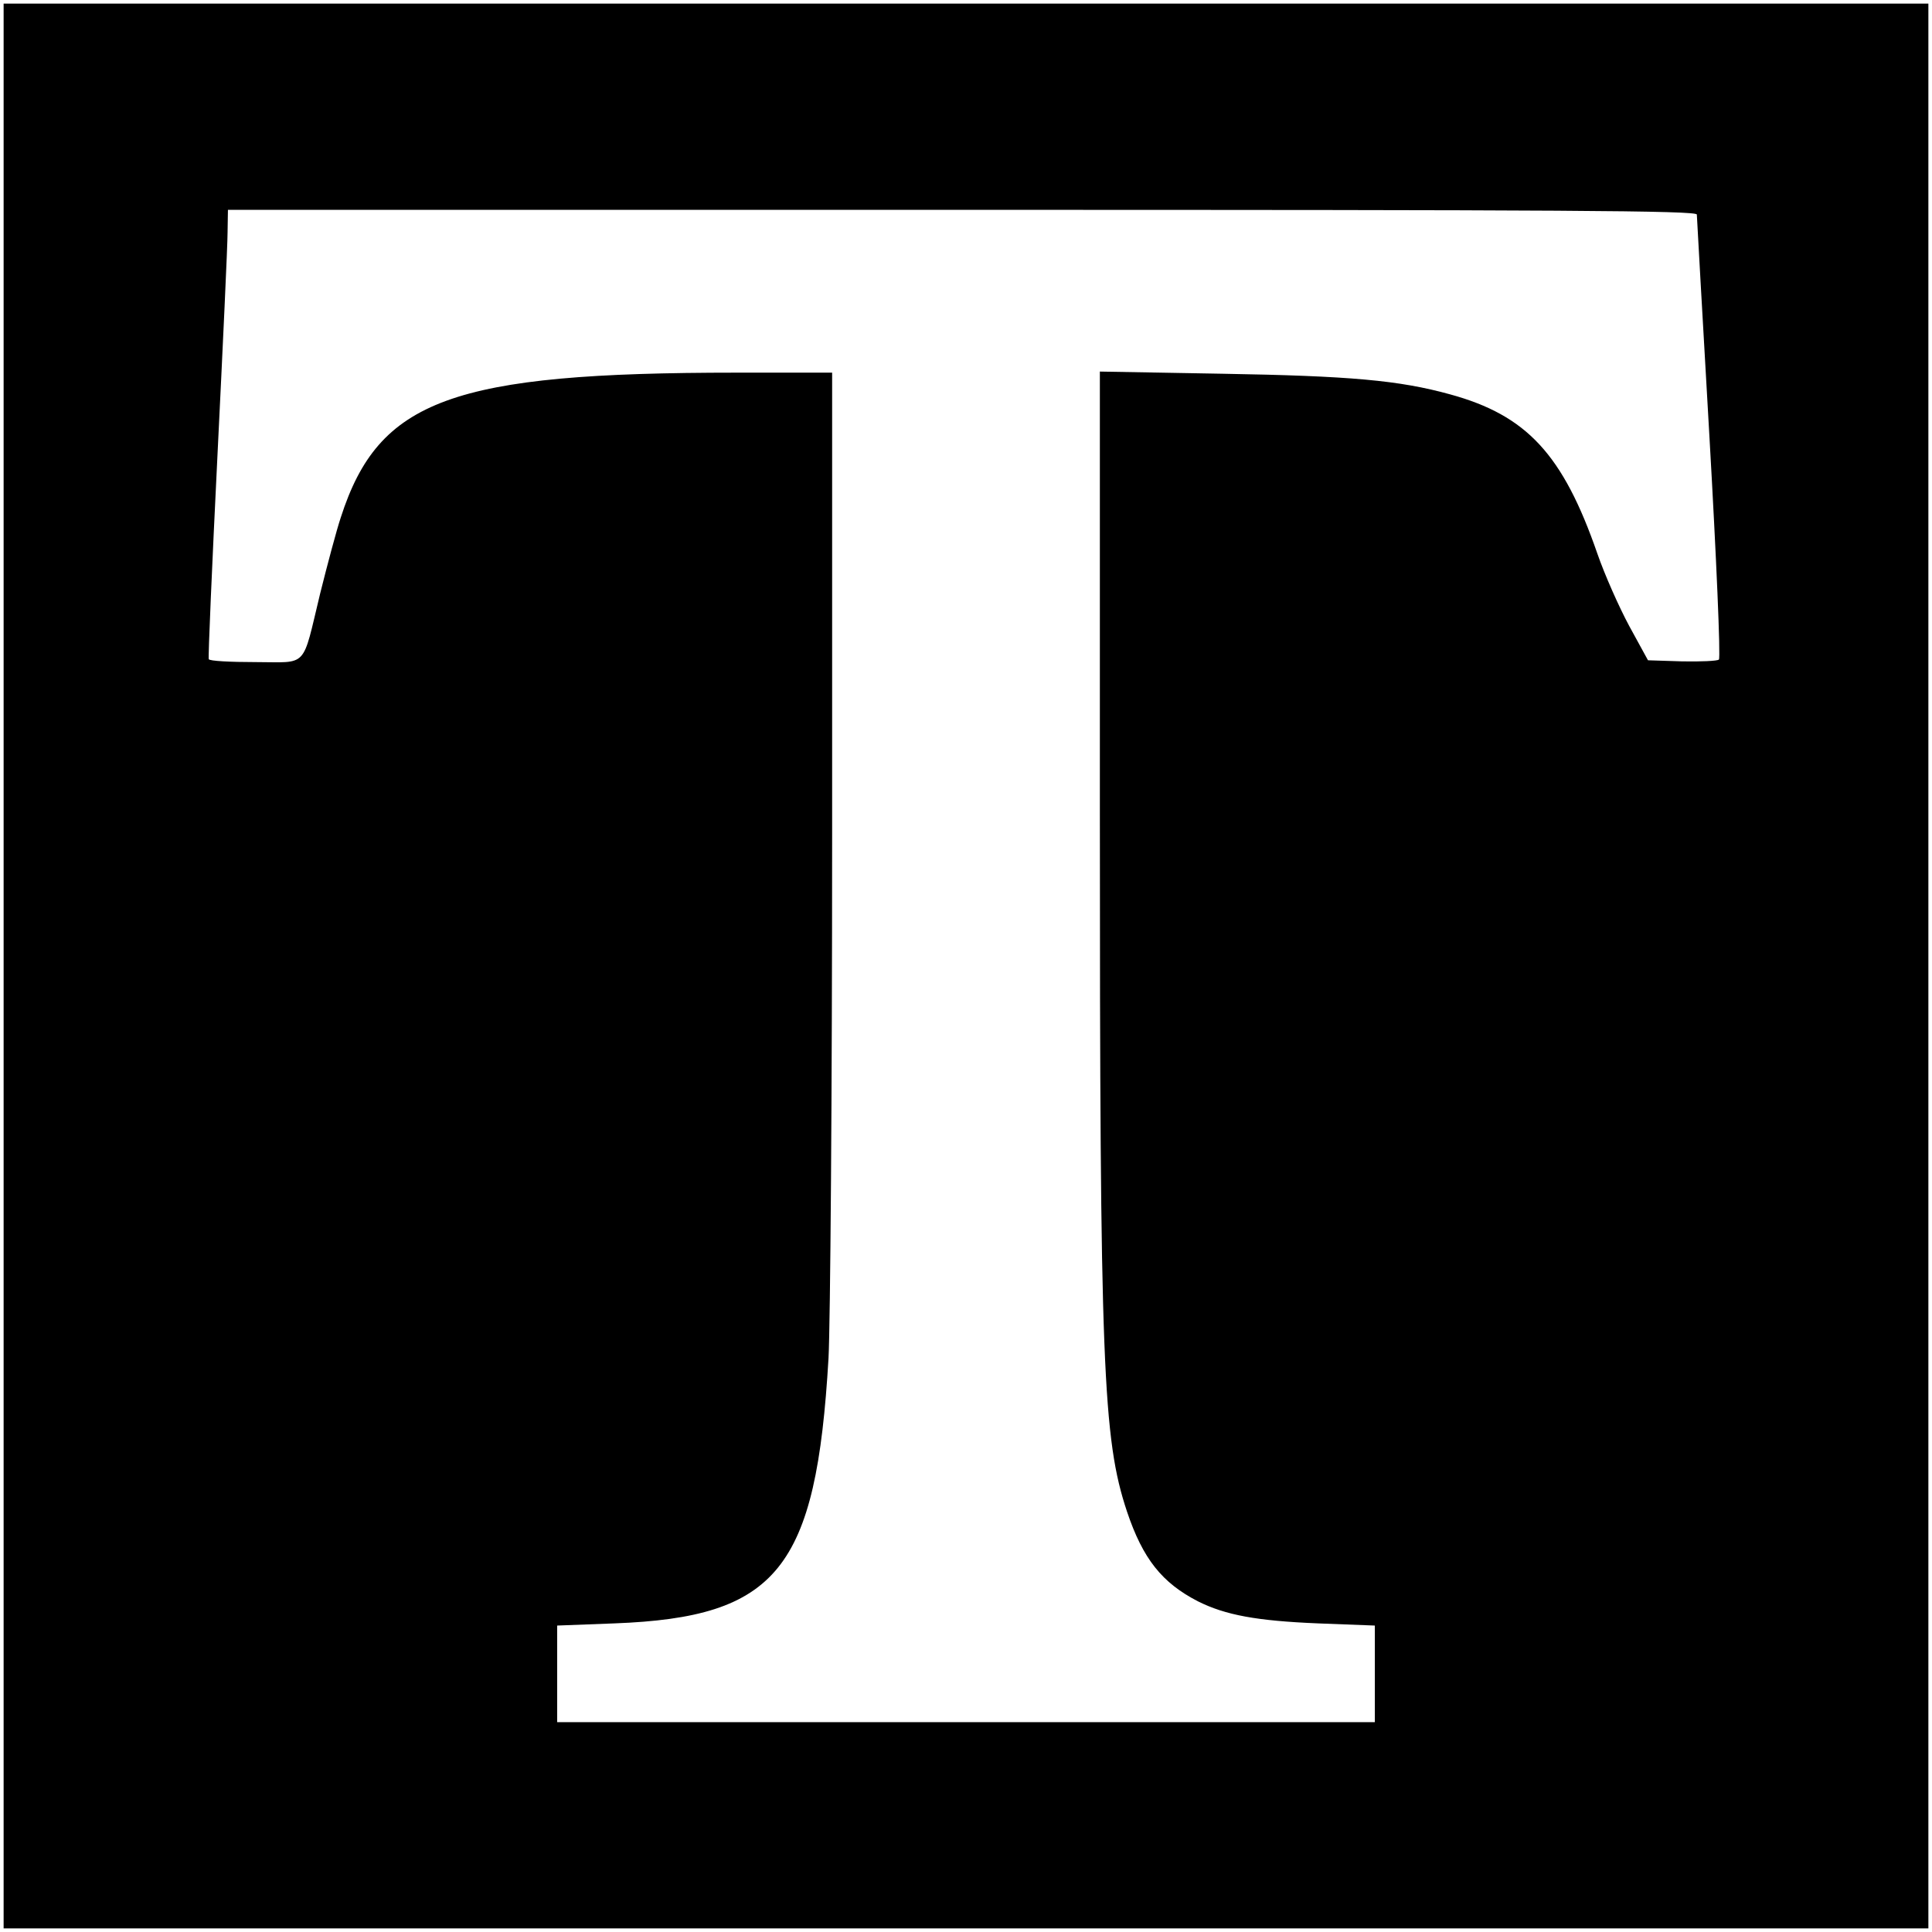 <?xml version="1.0" standalone="no"?>
<!DOCTYPE svg PUBLIC "-//W3C//DTD SVG 20010904//EN"
 "http://www.w3.org/TR/2001/REC-SVG-20010904/DTD/svg10.dtd">
<svg version="1.0" xmlns="http://www.w3.org/2000/svg"
 width="534pt" height="534pt" viewBox="0 0 534 534"
 preserveAspectRatio="xMidYMid meet">
<g transform="translate(0,534) scale(0.1,-0.1)"
fill="#000000" stroke="none">
<path d="M10 2670 l0 -2660 2660 0 2660 0 0 2660 0 2660 -2660 0 -2660 0 0
-2660z m4680 2077 c0 -7 16 -285 35 -617 19 -332 31 -608 26 -613 -4 -4 -50
-6 -102 -5 l-94 3 -52 95 c-28 52 -68 142 -88 200 -95 274 -195 382 -407 440
-141 39 -277 51 -630 57 l-338 6 0 -1219 c0 -1527 8 -1731 75 -1932 44 -131
97 -197 196 -248 76 -38 162 -54 332 -61 l157 -6 0 -134 0 -133 -1130 0 -1130
0 0 133 0 134 158 6 c451 17 558 150 592 733 5 94 10 735 10 1447 l0 1277
-264 0 c-786 0 -989 -74 -1094 -400 -12 -36 -37 -130 -57 -210 -51 -211 -32
-190 -179 -190 -69 0 -127 3 -129 8 -2 4 9 257 24 562 15 305 28 583 28 618
l1 62 2030 0 c1671 0 2030 -2 2030 -13z"/>
</g>
</svg>
